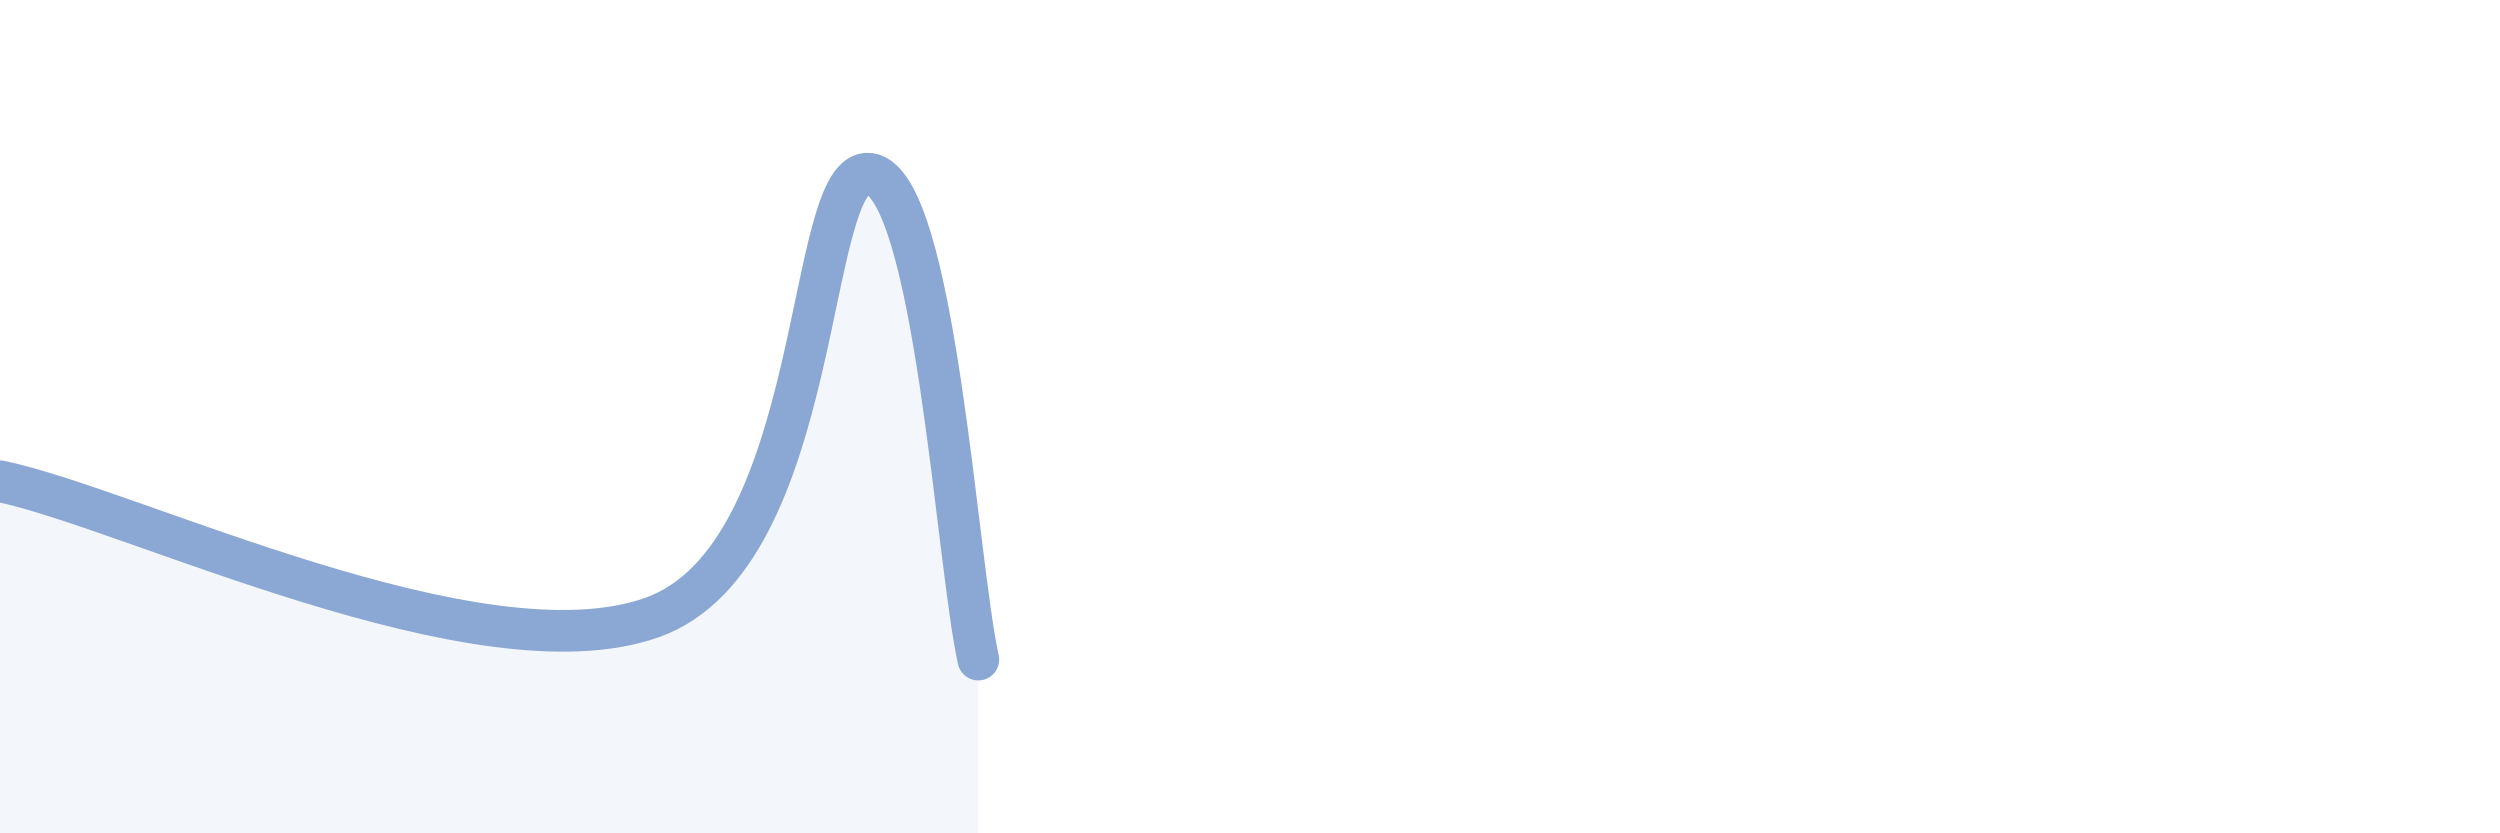
    <svg width="60" height="20" viewBox="0 0 60 20" xmlns="http://www.w3.org/2000/svg">
      <path
        d="M 0,11.55 C 3.13,12.2 11.48,16.3 15.65,14.82 C 19.82,13.34 19.3,3.97 20.87,4.17 C 22.44,4.37 22.96,13.5 23.48,15.83L23.48 20L0 20Z"
        fill="#8ba7d3"
        opacity="0.1"
        stroke-linecap="round"
        stroke-linejoin="round"
      />
      <path
        d="M 0,11.55 C 3.13,12.2 11.48,16.3 15.65,14.82 C 19.82,13.34 19.3,3.97 20.87,4.17 C 22.44,4.37 22.96,13.5 23.48,15.83"
        stroke="#8ba7d3"
        stroke-width="1"
        fill="none"
        stroke-linecap="round"
        stroke-linejoin="round"
      />
    </svg>
  